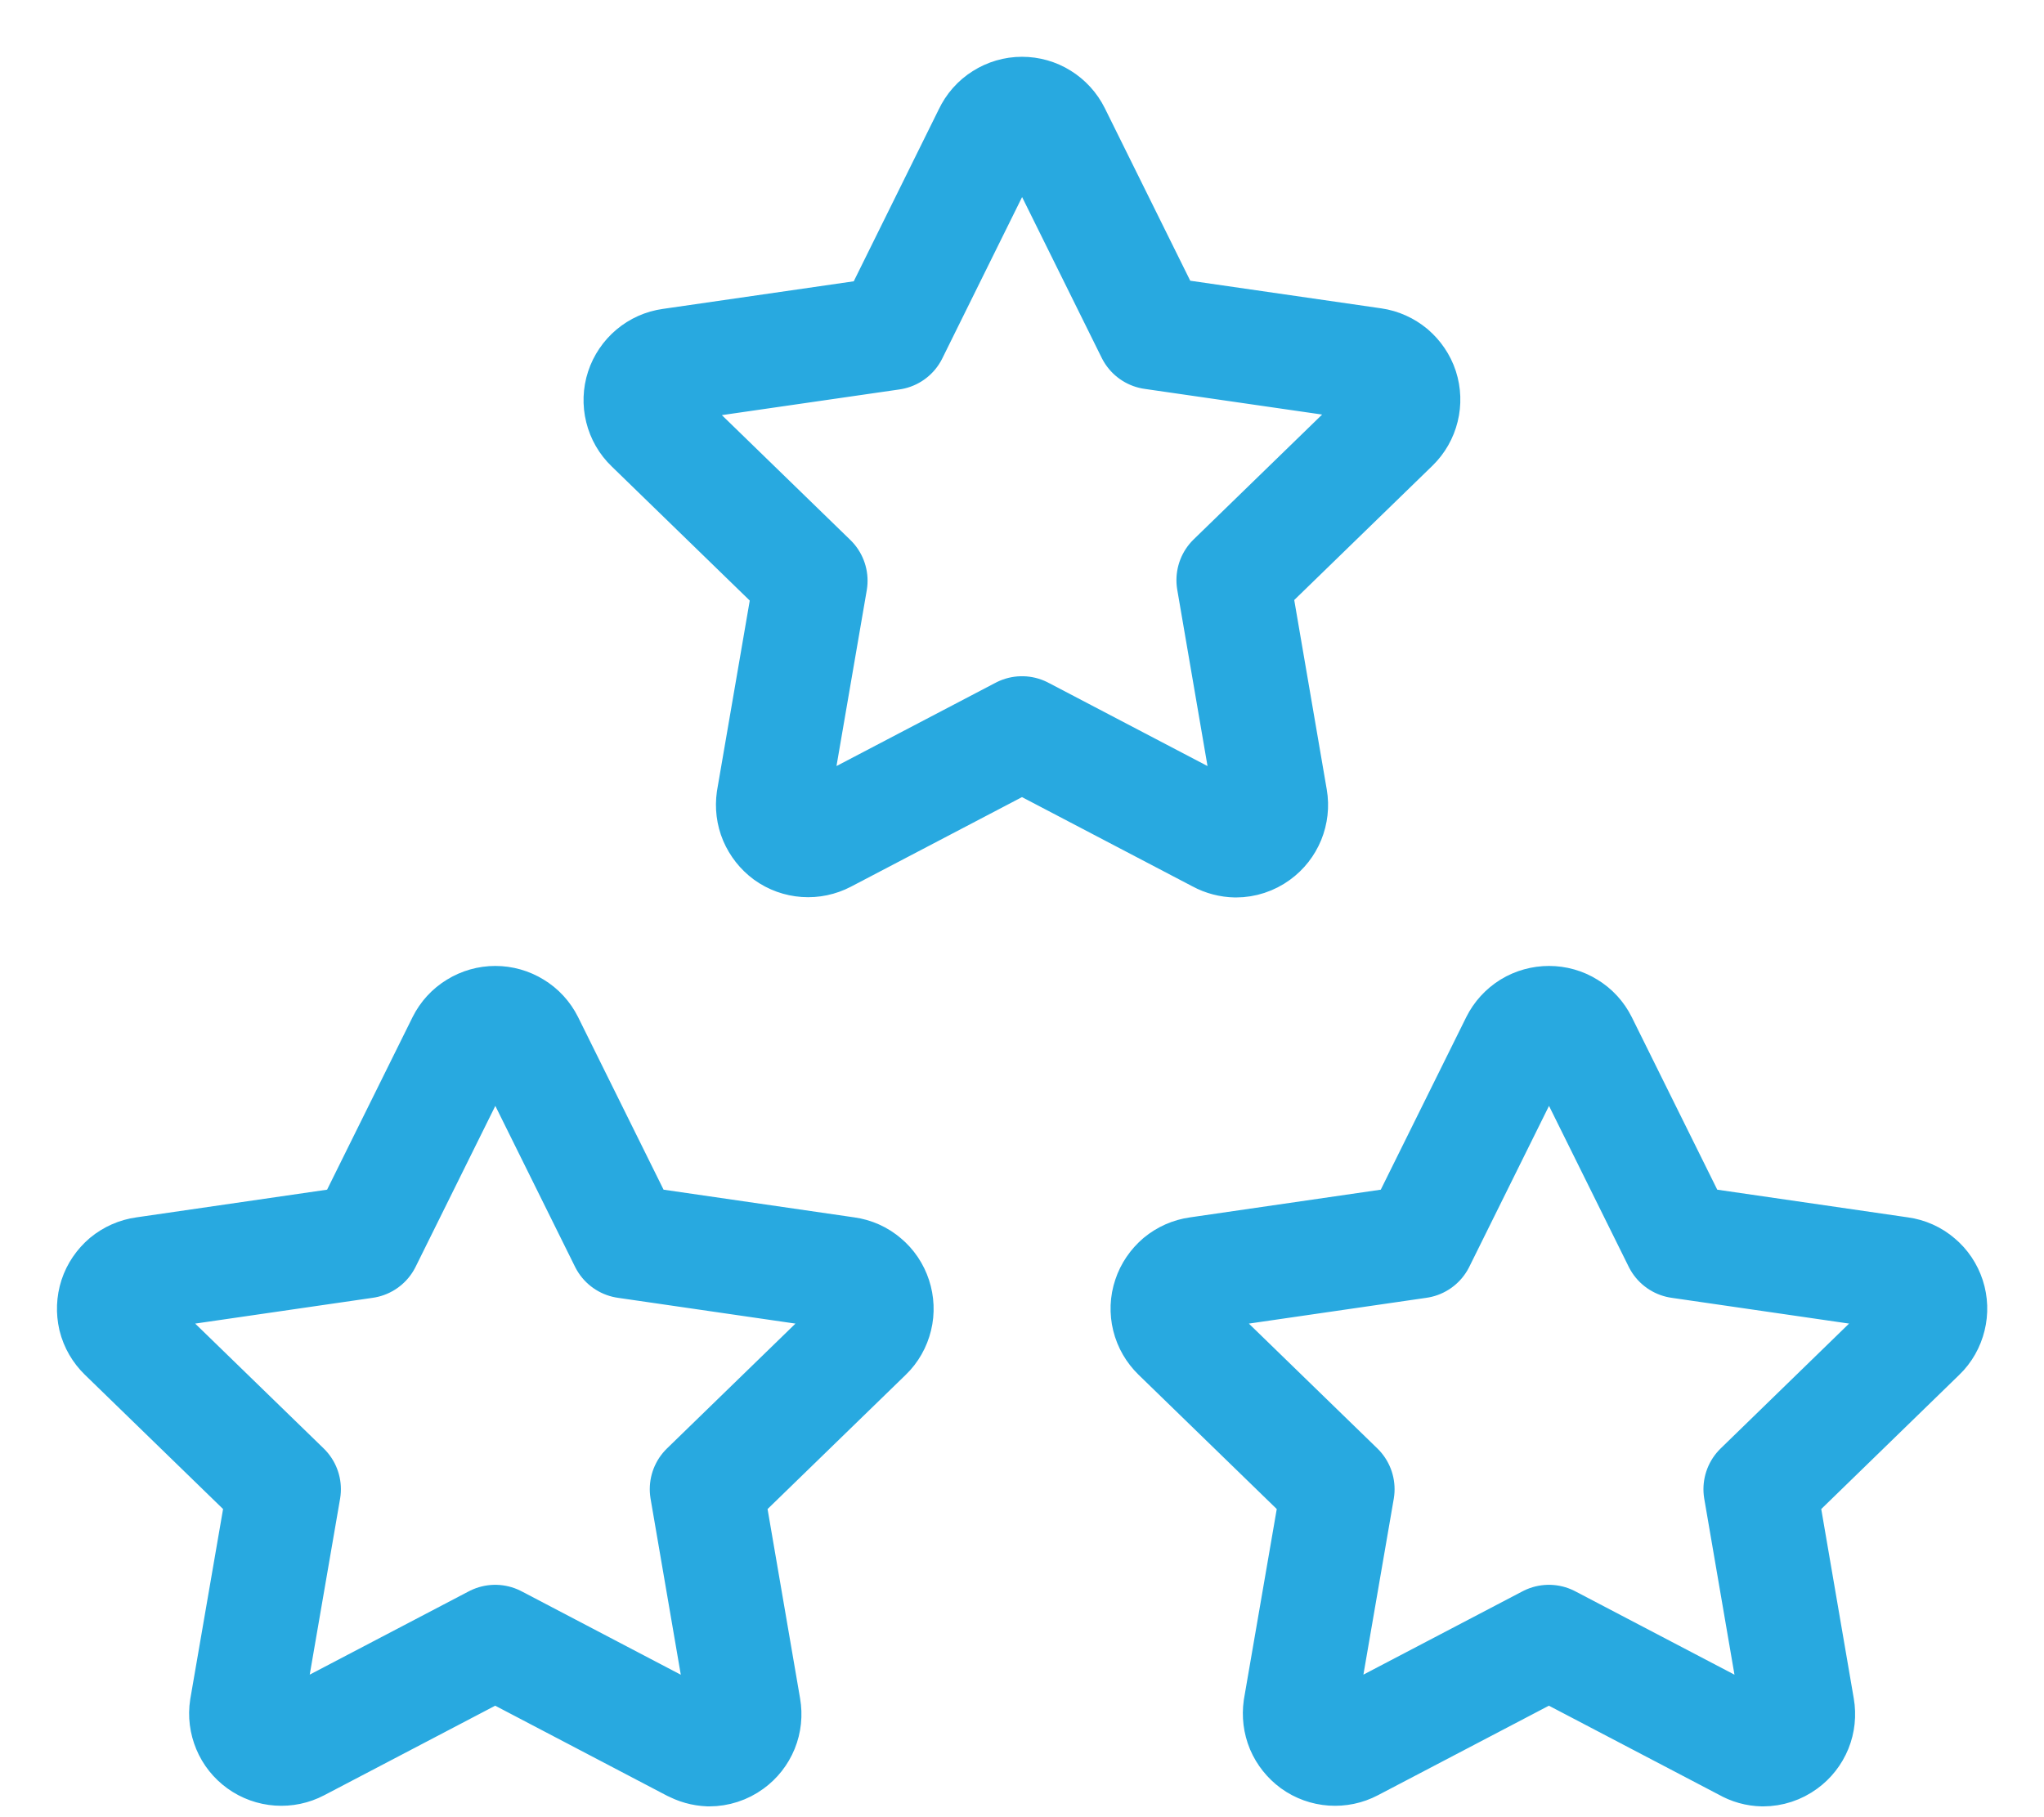 <svg width="18" height="16" viewBox="0 0 18 16" fill="none" xmlns="http://www.w3.org/2000/svg">
<g clip-path="url(#clip0_5217_8)">
<path d="M15.378 15.364L13.64 14.454L11.902 15.364C11.851 15.391 11.793 15.403 11.735 15.399C11.677 15.395 11.621 15.375 11.574 15.341C11.528 15.307 11.491 15.261 11.469 15.209C11.447 15.156 11.44 15.098 11.448 15.041L11.781 13.112L10.375 11.746C10.333 11.705 10.303 11.654 10.289 11.597C10.275 11.54 10.277 11.481 10.296 11.425C10.314 11.37 10.348 11.321 10.392 11.283C10.437 11.246 10.491 11.222 10.549 11.214L12.491 10.932L13.36 9.178C13.386 9.126 13.426 9.082 13.476 9.051C13.525 9.021 13.583 9.005 13.641 9.005C13.699 9.005 13.757 9.021 13.806 9.052C13.856 9.082 13.896 9.126 13.922 9.178L14.791 10.932L16.733 11.214C16.791 11.222 16.845 11.246 16.889 11.284C16.934 11.321 16.967 11.371 16.985 11.426C17.003 11.481 17.005 11.541 16.991 11.597C16.977 11.654 16.948 11.706 16.906 11.746L15.501 13.112L15.832 15.039C15.842 15.097 15.836 15.156 15.814 15.21C15.792 15.264 15.755 15.311 15.708 15.345C15.655 15.384 15.591 15.405 15.525 15.405C15.473 15.404 15.423 15.39 15.378 15.364ZM6.098 15.364L4.361 14.454L2.623 15.364C2.572 15.391 2.514 15.403 2.456 15.399C2.398 15.395 2.342 15.375 2.295 15.341C2.248 15.307 2.212 15.262 2.19 15.209C2.168 15.156 2.16 15.098 2.169 15.041L2.502 13.112L1.096 11.746C1.054 11.705 1.024 11.654 1.01 11.597C0.997 11.54 0.999 11.481 1.017 11.425C1.035 11.37 1.069 11.321 1.113 11.283C1.158 11.246 1.212 11.222 1.27 11.214L3.212 10.932L4.081 9.178C4.107 9.126 4.147 9.082 4.197 9.052C4.247 9.021 4.304 9.005 4.362 9.005C4.42 9.005 4.477 9.021 4.527 9.052C4.577 9.082 4.617 9.126 4.643 9.178L5.512 10.932L7.454 11.214C7.512 11.222 7.566 11.246 7.61 11.284C7.655 11.321 7.688 11.371 7.706 11.426C7.724 11.481 7.727 11.541 7.713 11.597C7.699 11.654 7.67 11.706 7.628 11.746L6.222 13.112L6.553 15.039C6.563 15.097 6.557 15.156 6.535 15.21C6.513 15.264 6.476 15.311 6.429 15.345C6.376 15.384 6.311 15.405 6.245 15.405C6.194 15.403 6.144 15.389 6.1 15.364H6.098ZM10.738 7.364L9 6.454L7.262 7.364C7.21 7.391 7.153 7.403 7.095 7.399C7.037 7.395 6.981 7.375 6.934 7.341C6.888 7.307 6.852 7.261 6.829 7.208C6.807 7.156 6.8 7.098 6.808 7.041L7.14 5.113L5.734 3.747C5.692 3.707 5.662 3.655 5.648 3.598C5.634 3.542 5.636 3.482 5.654 3.427C5.672 3.372 5.706 3.322 5.75 3.285C5.795 3.247 5.849 3.223 5.907 3.215L7.85 2.934L8.718 1.179C8.743 1.126 8.783 1.08 8.833 1.049C8.883 1.017 8.941 1 9 1C9.058 1 9.116 1.016 9.165 1.047C9.215 1.078 9.255 1.122 9.281 1.174L10.15 2.929L12.093 3.21C12.15 3.218 12.204 3.243 12.249 3.28C12.293 3.318 12.327 3.367 12.345 3.422C12.363 3.478 12.365 3.537 12.351 3.593C12.337 3.65 12.308 3.701 12.266 3.742L10.86 5.108L11.191 7.036C11.201 7.093 11.194 7.153 11.172 7.207C11.15 7.261 11.113 7.308 11.066 7.342C11.013 7.381 10.949 7.402 10.883 7.402C10.833 7.401 10.782 7.388 10.738 7.364Z" stroke="#28A9E0" stroke-linecap="round" stroke-linejoin="round"/>
</g>
<defs>
<clipPath id="clip0_5217_8">
<rect width="18" height="16" fill="white"/>
</clipPath>
</defs>
</svg>
